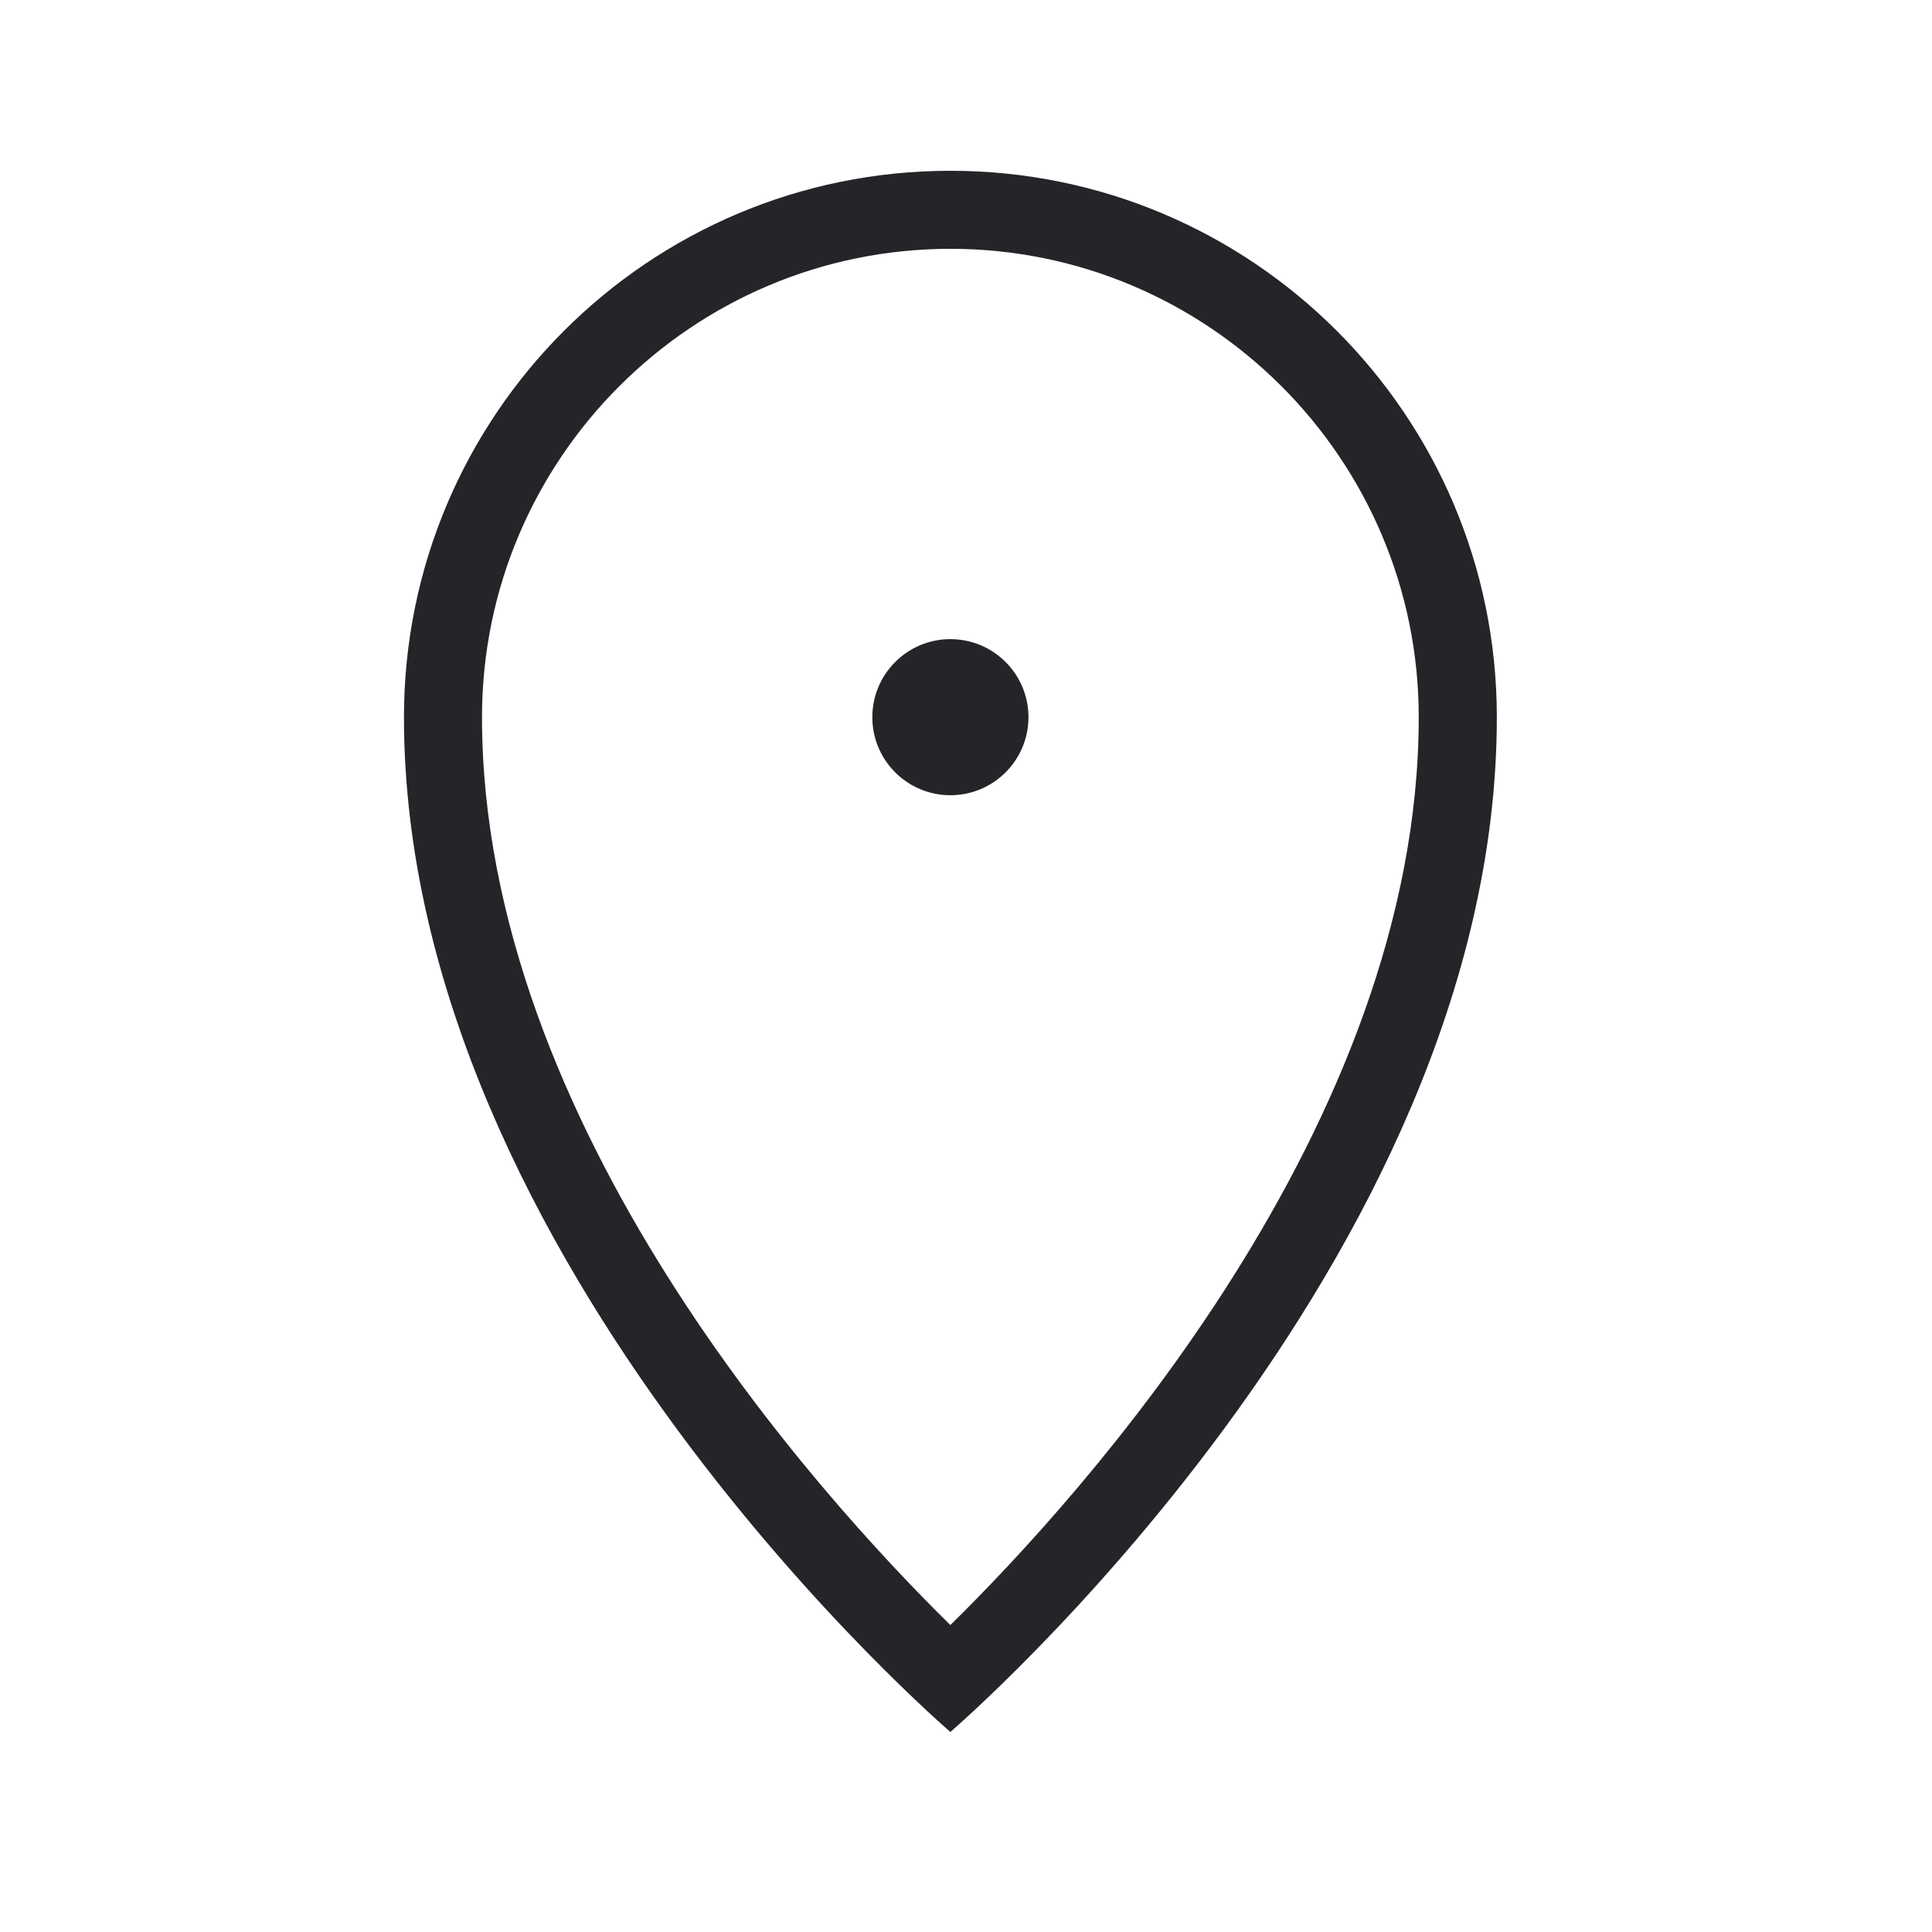 <svg xmlns="http://www.w3.org/2000/svg" fill="none" viewBox="0 0 33 33" height="33" width="33">
<g clip-path="url(#clip0_708_4541)">
<path fill="#252529" d="M16.233 2.917C11.079 2.917 6.9 7.095 6.9 12.25C6.9 21.583 16.233 29.583 16.233 29.583C16.233 29.583 25.567 21.583 25.567 12.25C25.567 7.095 21.388 2.917 16.233 2.917ZM16.233 27.757C14 25.561 8.233 19.217 8.233 12.25C8.233 7.839 11.822 4.25 16.233 4.25C20.645 4.25 24.233 7.839 24.233 12.25C24.233 19.218 18.466 25.562 16.233 27.757Z"></path>
<path fill="#252529" d="M16.233 13.583C16.97 13.583 17.567 12.986 17.567 12.25C17.567 11.514 16.97 10.917 16.233 10.917C15.497 10.917 14.9 11.514 14.9 12.25C14.9 12.986 15.497 13.583 16.233 13.583Z"></path>
</g>
<defs>
<clipPath id="clip0_708_4541">
<rect transform="translate(0.233 0.25)" fill="white" height="32" width="32"></rect>
</clipPath>
</defs>
</svg>
